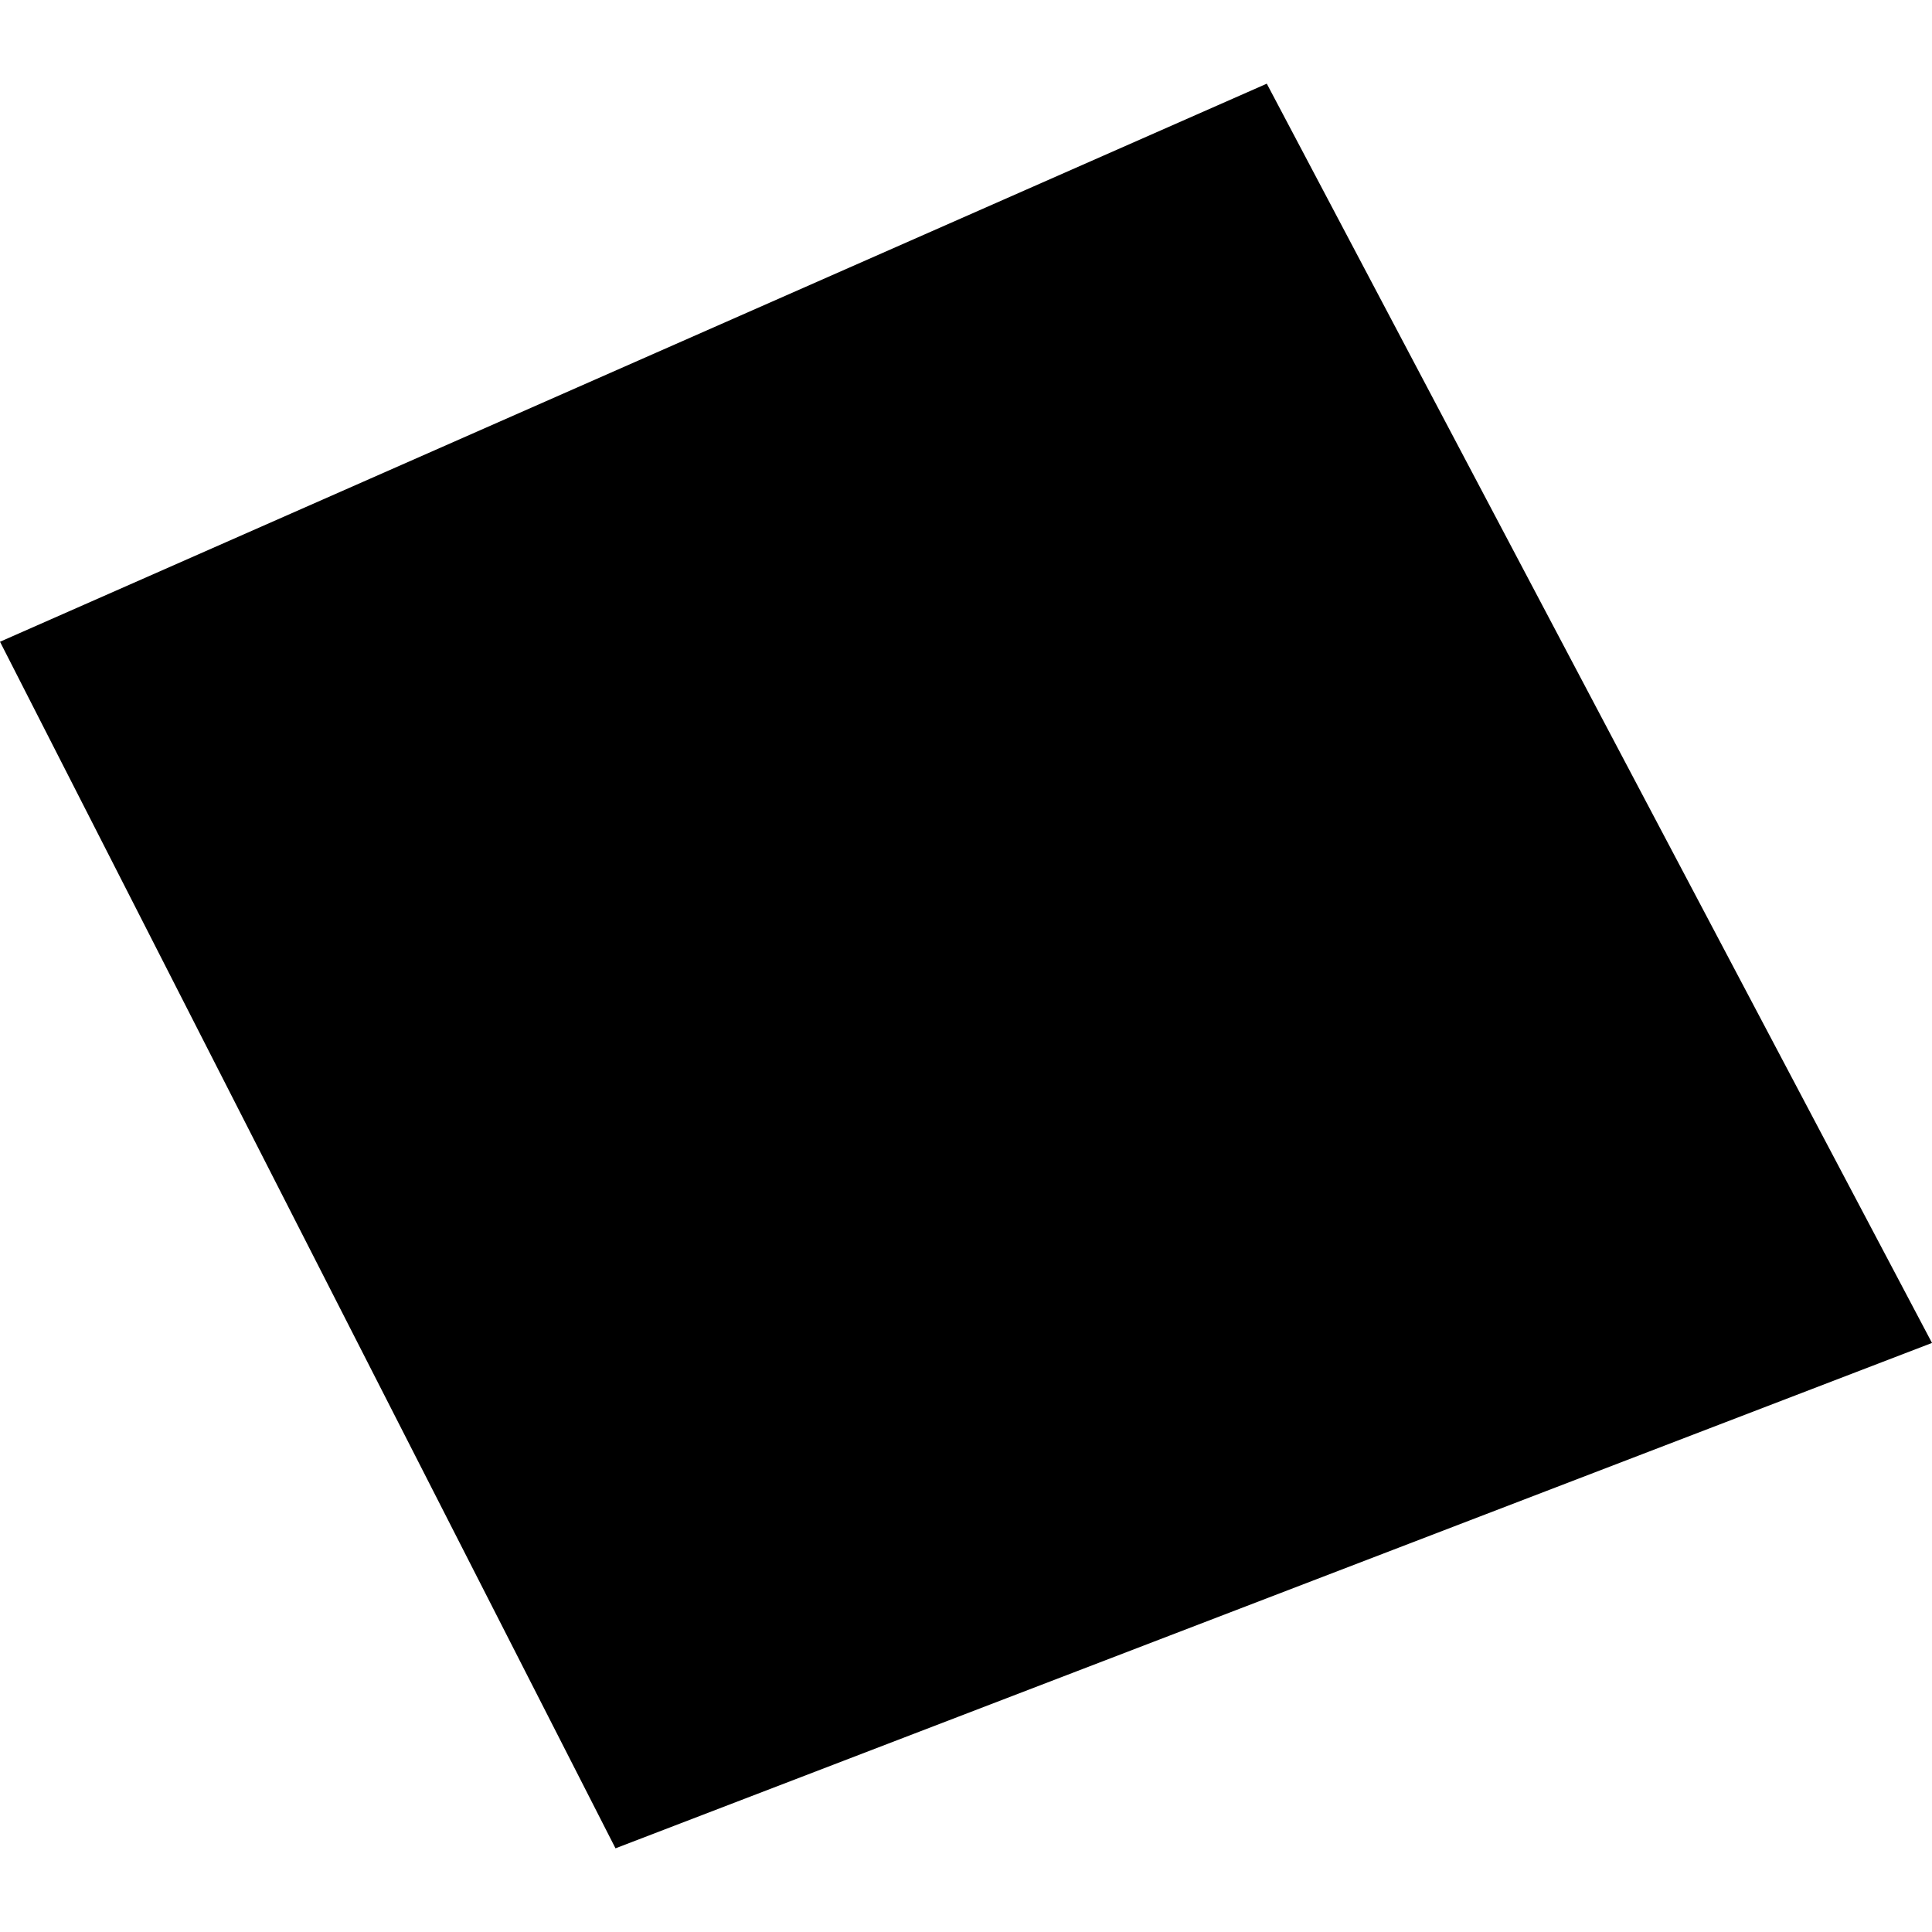 <?xml version="1.0" encoding="utf-8" standalone="no"?>
<!DOCTYPE svg PUBLIC "-//W3C//DTD SVG 1.1//EN"
  "http://www.w3.org/Graphics/SVG/1.1/DTD/svg11.dtd">
<!-- Created with matplotlib (https://matplotlib.org/) -->
<svg height="288pt" version="1.1" viewBox="0 0 288 288" width="288pt" xmlns="http://www.w3.org/2000/svg" xmlns:xlink="http://www.w3.org/1999/xlink">
 <defs>
  <style type="text/css">
*{stroke-linecap:butt;stroke-linejoin:round;}
  </style>
 </defs>
 <g id="figure_1">
  <g id="patch_1">
   <path d="M 0 288 
L 288 288 
L 288 0 
L 0 0 
z
" style="fill:none;opacity:0;"/>
  </g>
  <g id="axes_1">
   <g id="PatchCollection_1">
    <path clip-path="url(#p6eadbef9cd)" d="M -0 95.663 
L 91.751 275.526 
L 288 200.19 
L 188.838 12.474 
L -0 95.663 
"/>
   </g>
  </g>
 </g>
 <defs>
  <clipPath id="p6eadbef9cd">
   <rect height="263.052" width="288" x="0" y="12.474"/>
  </clipPath>
 </defs>
</svg>
